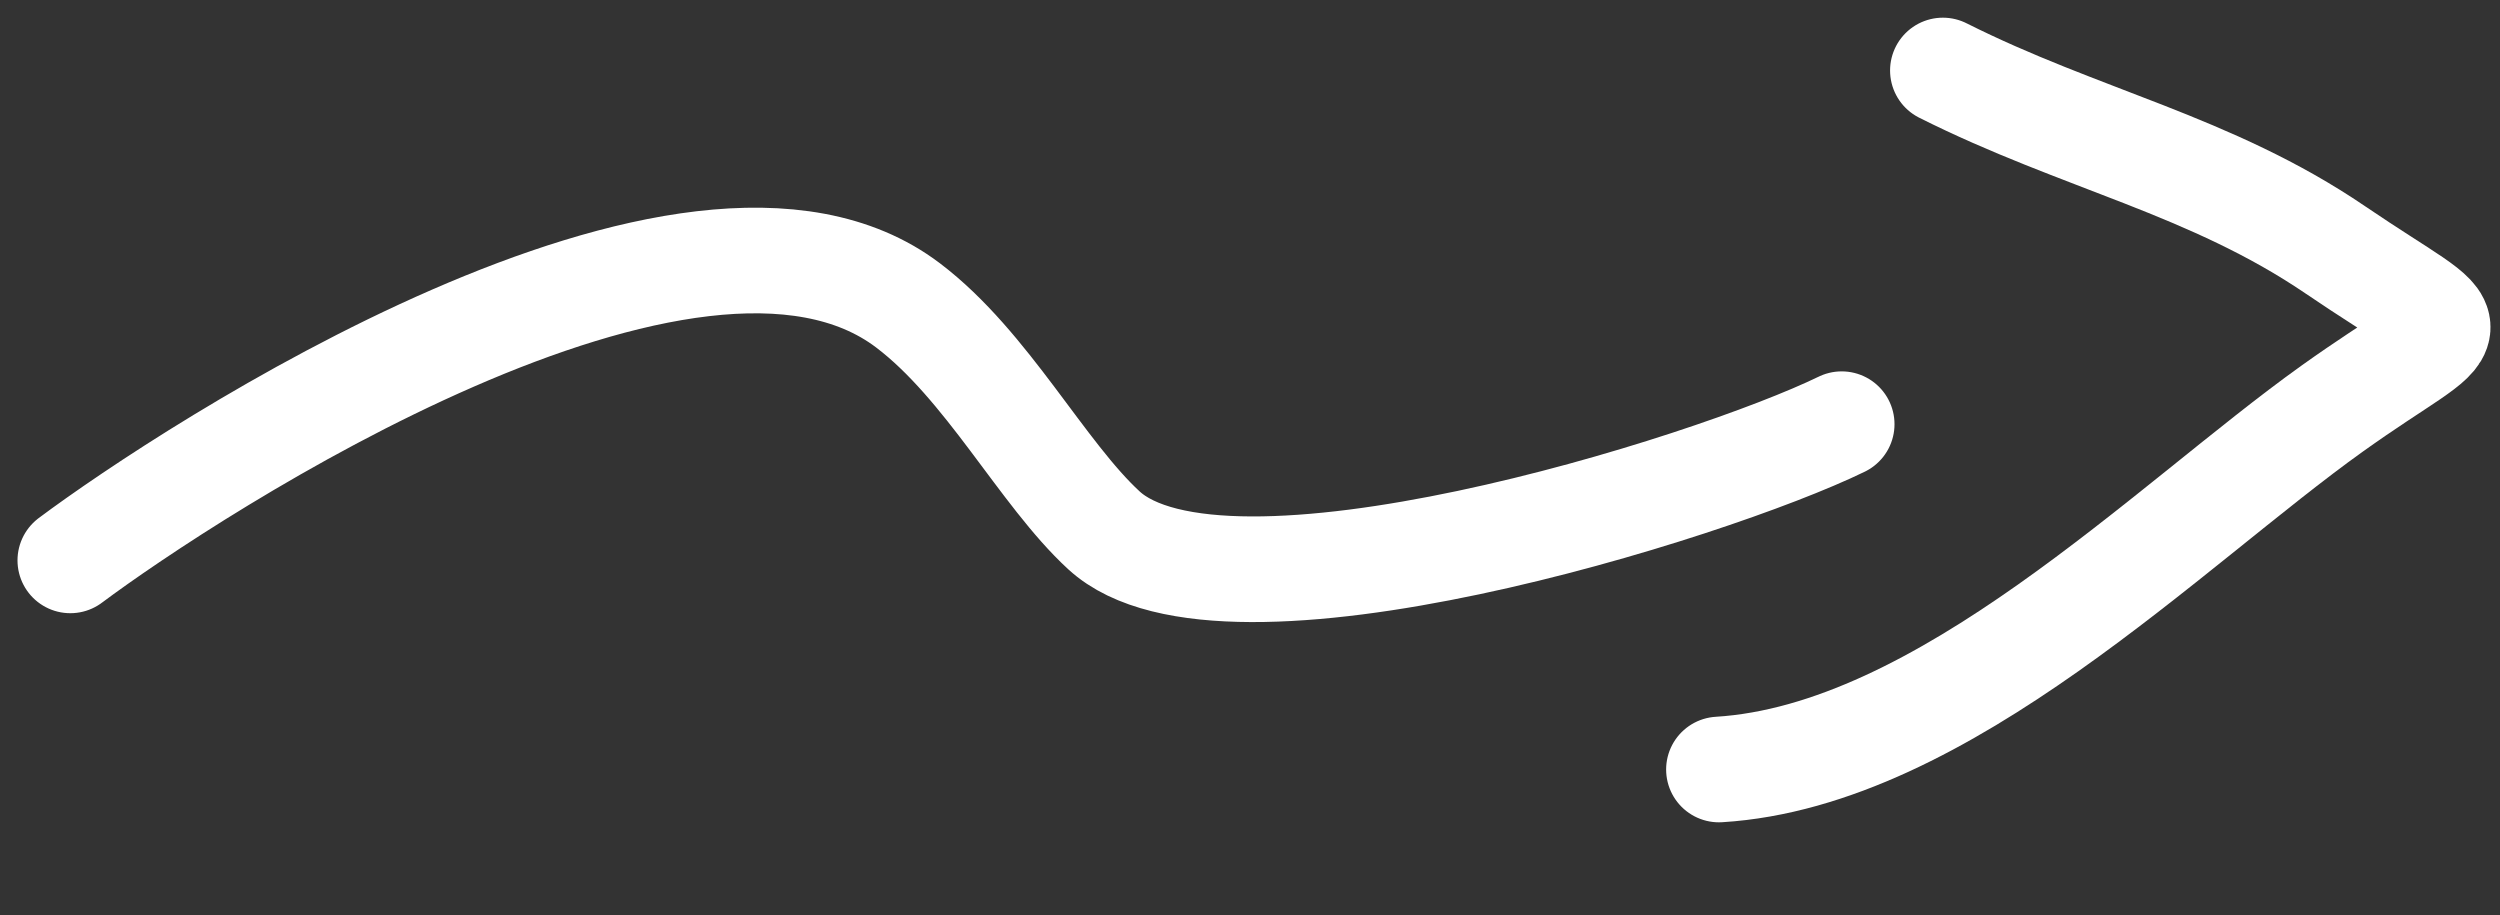 <svg xmlns="http://www.w3.org/2000/svg" width="71" height="26" fill="none"><rect width="100%" height="100%" fill="#333333" stroke="none"/><path stroke="#fff" stroke-linecap="round" stroke-width="3" d="M1.997 15.915C5.389 13.38 19.661 4.03 25.787 8.672c2.25 1.704 3.805 4.77 5.563 6.388 3.406 3.135 17.233-1.199 20.954-3.013"/><path stroke="#fff" stroke-linecap="round" stroke-width="3" d="M55.178 2.002c3.902 1.962 7.605 2.687 11.145 5.094 3.964 2.696 3.816 1.717-.088 4.507-4.66 3.33-11.038 9.859-17.417 10.251"/></svg>